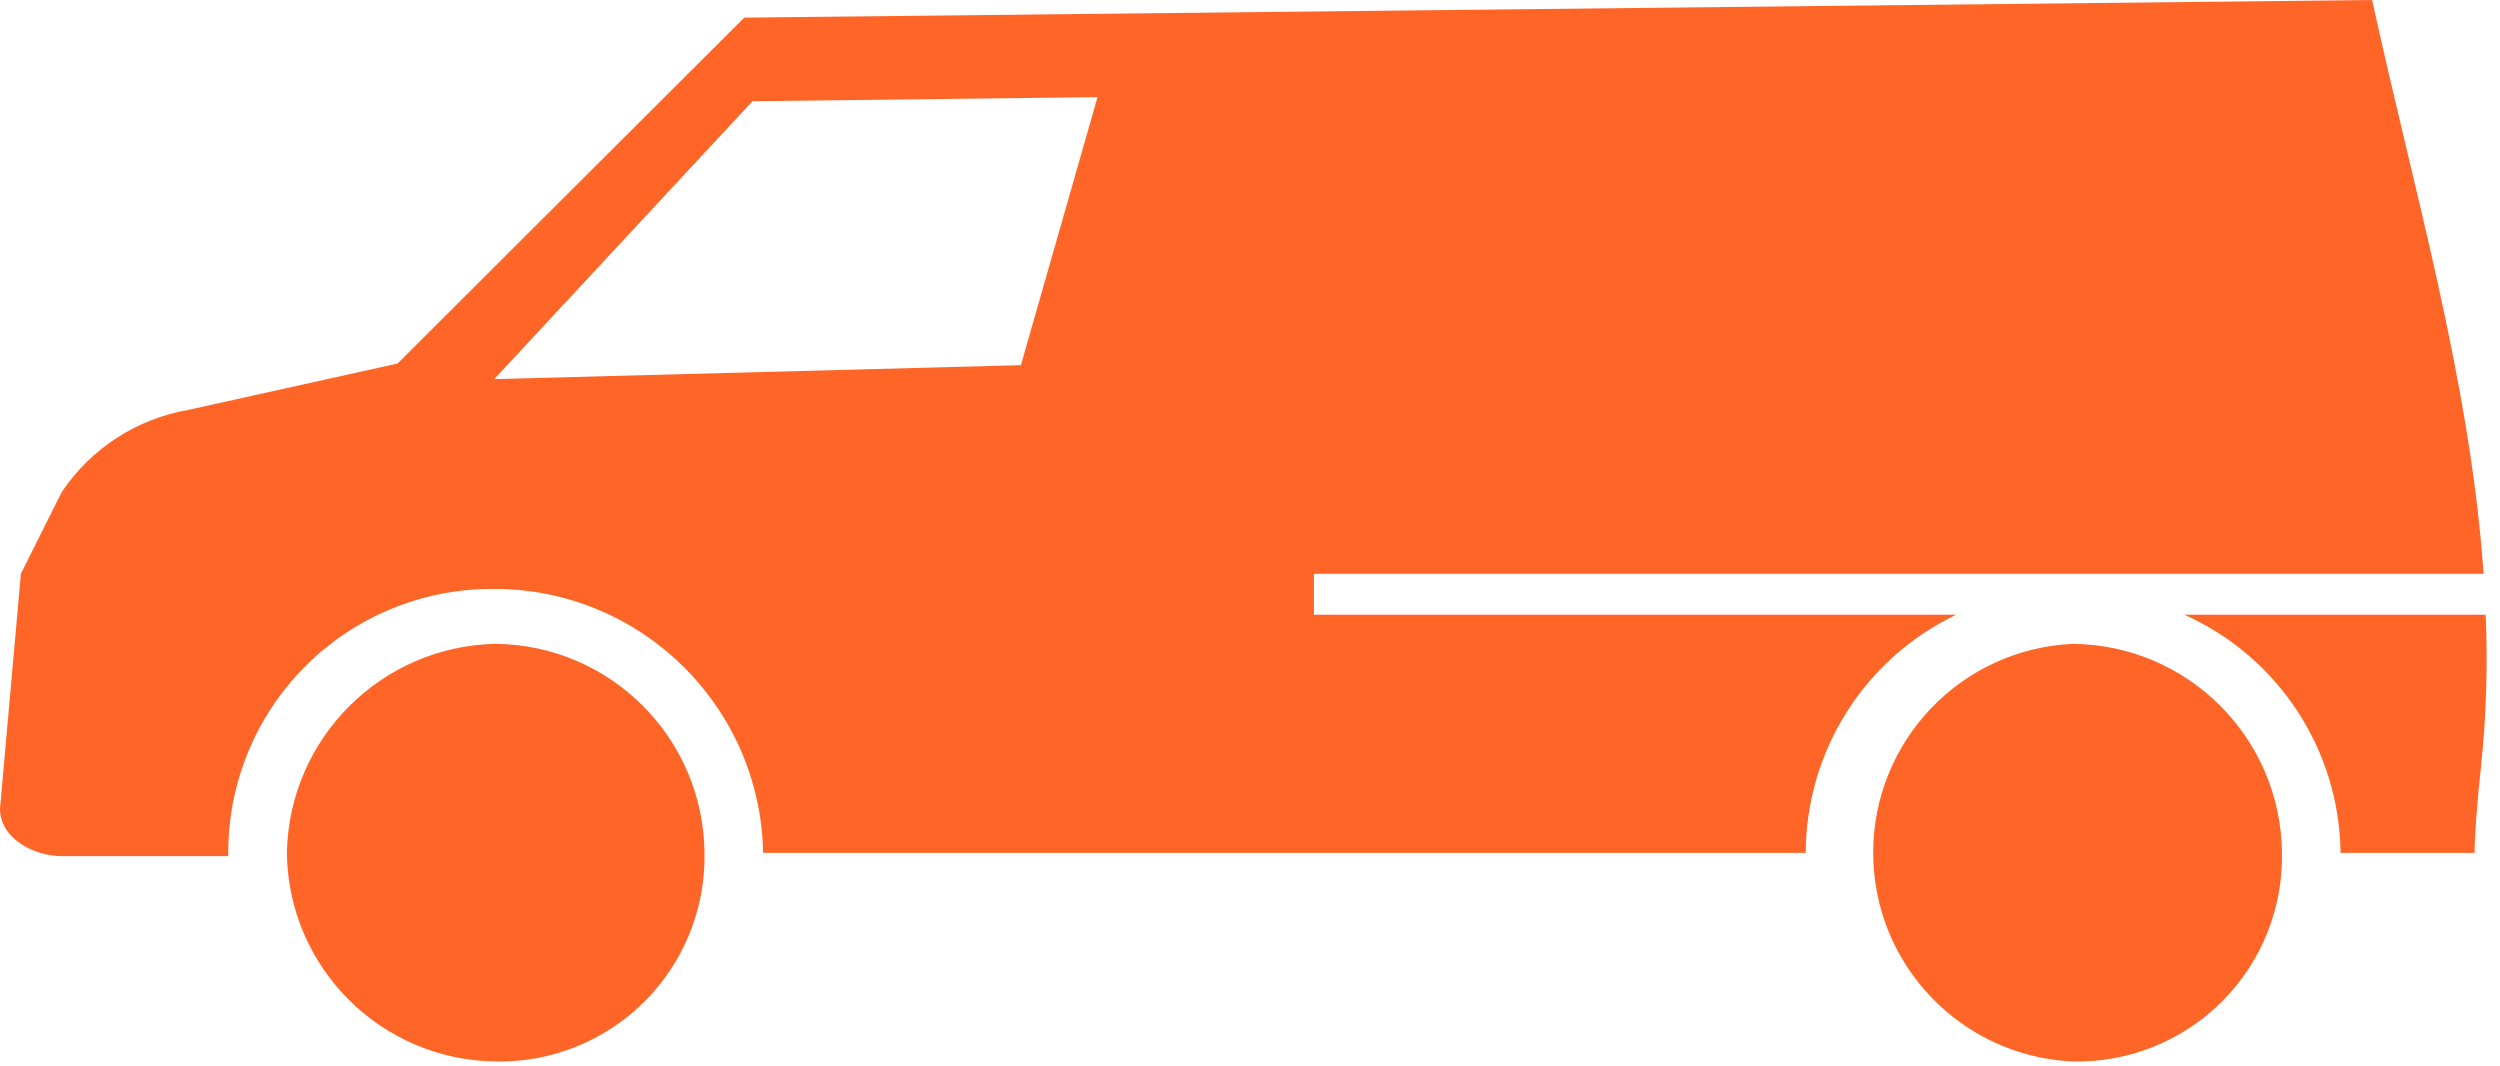<?xml version="1.0" encoding="UTF-8"?>
<svg width="61px" height="26px" viewBox="0 0 61 26" version="1.1" xmlns="http://www.w3.org/2000/svg" xmlns:xlink="http://www.w3.org/1999/xlink">
    <title>vehicle-small-van</title>
    <g id="Page-1" stroke="none" stroke-width="1" fill="none" fill-rule="evenodd">
        <g id="vehicle-small-van" fill="#FF6527" fill-rule="nonzero">
            <path d="M50.58,15.71 C53.382,15.737 55.647,17.999 55.68,20.8 C55.708,22.161 55.179,23.474 54.217,24.437 C53.254,25.399 51.941,25.928 50.58,25.9 C47.854,25.779 45.706,23.534 45.706,20.805 C45.706,18.076 47.854,15.831 50.58,15.71 Z M7,20.8 C7.027,23.602 9.289,25.867 12.09,25.9 C13.451,25.928 14.764,25.399 15.727,24.437 C16.689,23.474 17.218,22.161 17.19,20.8 C17.157,17.999 14.892,15.737 12.09,15.71 C9.303,15.768 7.058,18.013 7,20.8 Z M47.73,15 C45.493,16.071 44.066,18.329 44.06,20.81 L18.62,20.81 C18.554,17.21 15.6,14.336 12,14.37 C10.279,14.37 8.63,15.06 7.421,16.285 C6.213,17.51 5.546,19.169 5.57,20.89 L1.52,20.89 C0.81,20.89 0,20.45 0,19.73 L0.51,14 L1.51,12 C2.224,10.94 3.34,10.218 4.6,10 L9.7,8.87 L18.16,0.43 L57.88,0 C58.88,4.6 60.27,9.28 60.6,14 L32.06,14 L32.06,15 L47.73,15 Z M26.78,2.37 L18.36,2.47 L12.06,9.25 L24.91,8.91 L26.78,2.37 Z M53.3,15 C55.594,16.029 57.081,18.296 57.11,20.81 L60.38,20.81 C60.38,20.38 60.44,19.61 60.54,18.67 C60.667,17.451 60.703,16.224 60.65,15 L53.3,15 Z" id="Shape"></path>
        </g>
    </g>
</svg>